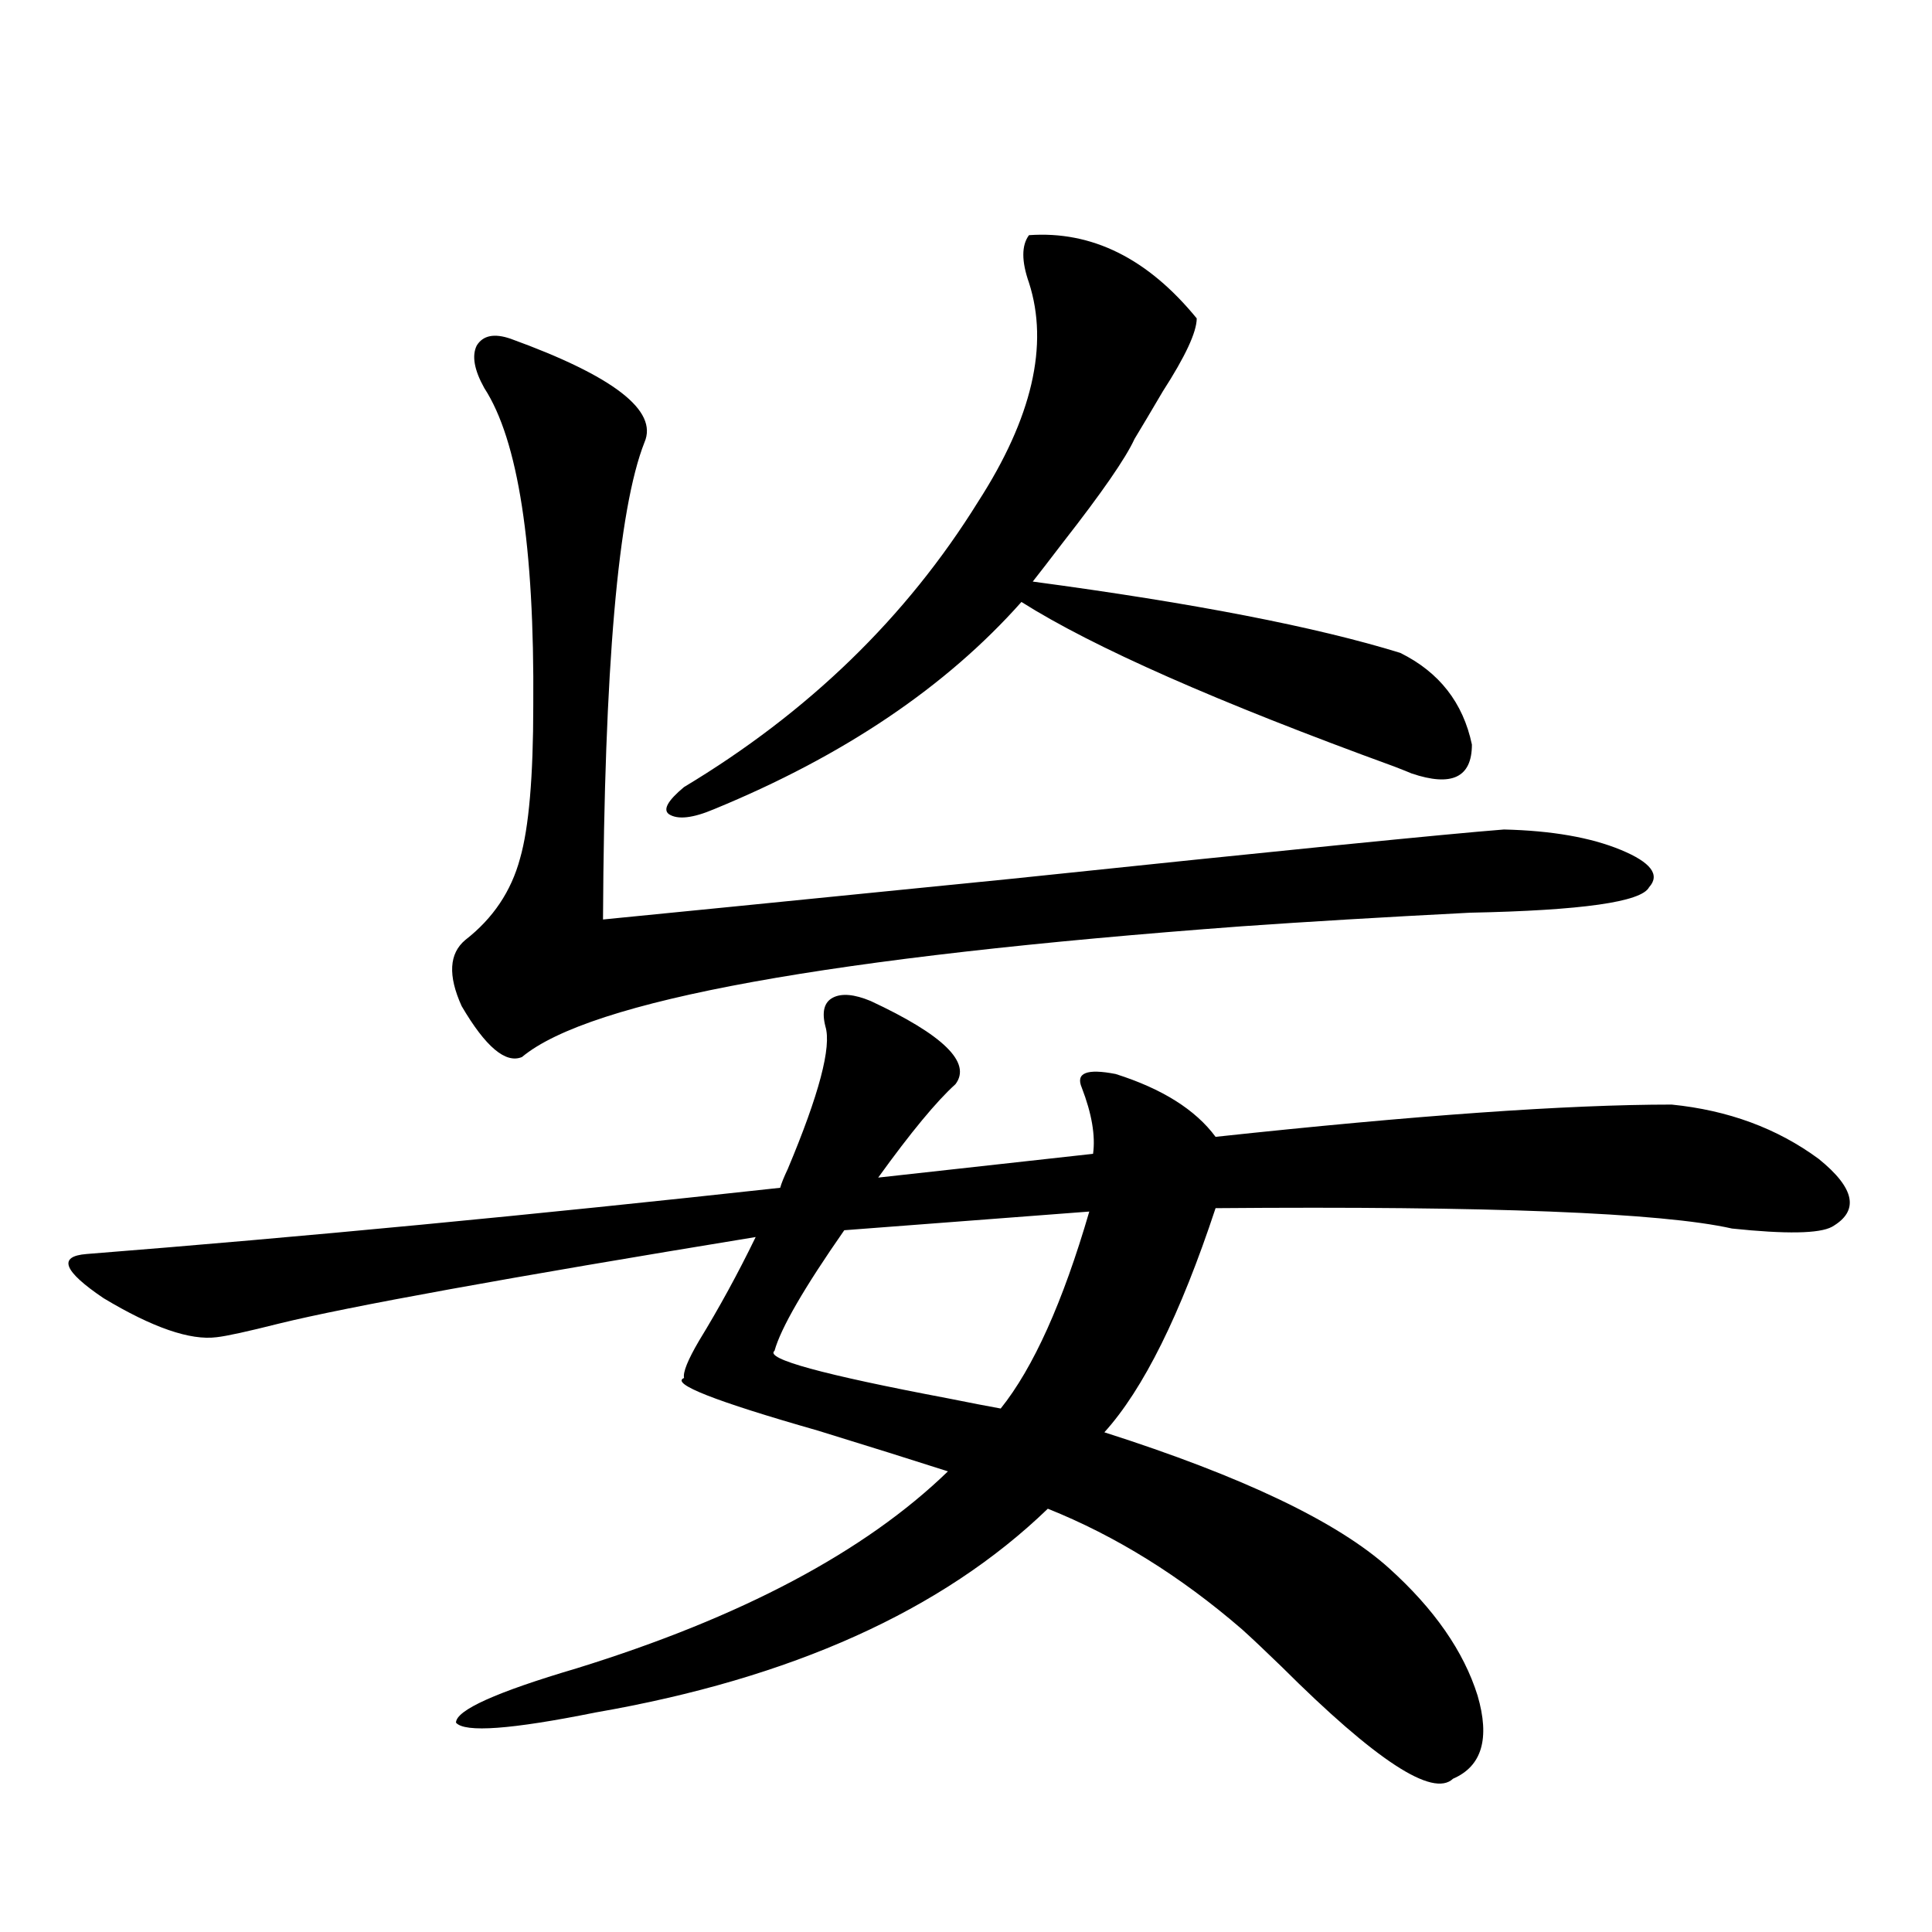 <?xml version="1.0" encoding="utf-8"?>
<!-- Generator: Adobe Illustrator 16.0.0, SVG Export Plug-In . SVG Version: 6.00 Build 0)  -->
<!DOCTYPE svg PUBLIC "-//W3C//DTD SVG 1.1//EN" "http://www.w3.org/Graphics/SVG/1.1/DTD/svg11.dtd">
<svg version="1.1" id="图层_1" xmlns="http://www.w3.org/2000/svg" xmlns:xlink="http://www.w3.org/1999/xlink" x="0px" y="0px"
	 width="1000px" height="1000px" viewBox="0 0 1000 1000" enable-background="new 0 0 1000 1000" xml:space="preserve">
<path d="M450.647,518.113c37.713,17.578,52.347,31.943,43.901,43.066c-9.756,8.789-23.094,24.912-39.999,48.34l111.217-12.305
	c1.296-9.365-0.655-20.791-5.854-34.277c-3.262-7.607,2.592-9.956,17.561-7.031c24.055,7.622,41.295,18.457,51.706,32.52
	c103.412-11.123,182.1-16.699,236.092-16.699c29.268,2.939,54.633,12.305,76.096,28.125c18.856,15.244,21.128,26.958,6.829,35.156
	c-6.509,3.516-23.749,3.818-51.706,0.879c-36.432-8.198-125.53-11.714-267.311-10.547c-18.216,55.083-37.407,93.755-57.56,116.016
	c71.538,22.852,120.638,46.294,147.313,70.313c23.414,21.094,38.688,43.066,45.853,65.918c6.494,22.262,2.271,36.612-12.683,43.066
	c-10.411,9.957-39.999-9.379-88.778-58.008c-8.46-8.212-15.289-14.652-20.487-19.336c-31.874-27.534-65.364-48.34-100.485-62.402
	c-54.633,52.734-132.68,87.891-234.141,105.469c-43.581,8.789-67.65,10.547-72.193,5.273c0-6.454,20.808-15.82,62.438-28.125
	c85.196-26.367,149.265-60.342,192.19-101.953c-18.216-5.85-40.654-12.881-67.315-21.094
	c-53.337-15.229-76.431-24.307-69.267-27.246c-0.655-2.925,1.951-9.365,7.805-19.336c10.396-16.987,20.152-34.854,29.268-53.613
	c-128.777,21.094-211.062,36.035-246.823,44.824c-16.265,4.106-26.996,6.455-32.194,7.031c-13.658,1.758-33.17-4.971-58.535-20.215
	c-20.822-14.063-23.749-21.67-8.78-22.852c111.217-8.789,230.879-20.215,359.016-34.277c0.641-2.334,1.951-5.562,3.902-9.668
	c16.25-38.672,22.759-63.281,19.512-73.828c-1.951-7.607-0.655-12.593,3.902-14.941
	C435.679,514.021,442.188,514.598,450.647,518.113z M264.311,175.34c53.322,19.336,76.416,37.217,69.267,53.613
	c-13.658,34.58-20.822,116.895-21.463,246.973c18.201-1.758,88.778-8.789,211.702-21.094
	c139.829-14.639,224.705-23.14,254.628-25.488c24.71,0.591,44.877,4.106,60.486,10.547c15.609,6.455,20.487,12.896,14.634,19.336
	c-3.902,7.622-34.801,12.017-92.681,13.184c-45.532,2.349-84.876,4.697-118.046,7.031c-213.333,15.82-337.553,38.384-372.674,67.676
	c-8.46,3.516-18.871-5.273-31.219-26.367c-7.164-15.82-6.509-27.246,1.951-34.277c14.299-11.123,23.734-25.186,28.292-42.188
	c4.543-15.82,6.829-42.188,6.829-79.102c0.641-82.617-7.805-137.397-25.365-164.355c-5.213-9.365-6.509-16.699-3.902-21.973
	C249.997,173.582,255.851,172.415,264.311,175.34z M532.597,121.727c32.515-2.334,61.462,12.017,86.827,43.066
	c0,7.031-5.854,19.639-17.561,37.793c-5.854,9.971-10.731,18.169-14.634,24.609c-4.558,9.971-16.92,27.837-37.072,53.613
	c-7.164,9.38-12.362,16.123-15.609,20.215c83.245,11.138,146.658,23.442,190.239,36.914c20.152,9.971,32.515,25.791,37.072,47.461
	c0,17.002-10.411,21.973-31.219,14.941c-1.311-0.576-4.237-1.758-8.78-3.516c-91.705-33.398-156.094-61.812-193.166-85.254
	c-39.023,43.945-92.04,79.692-159.021,107.227c-11.066,4.697-18.871,5.576-23.414,2.637c-3.262-2.334-0.655-7.031,7.805-14.063
	c64.389-38.672,115.119-87.891,152.191-147.656c27.957-43.354,36.737-81.147,26.341-113.379
	C528.694,135.213,528.694,127,532.597,121.727z M563.815,627.098l-126.826,9.668c-20.822,29.883-32.85,50.688-36.097,62.402
	c-5.213,4.106,24.71,12.305,89.754,24.609c11.707,2.349,20.808,4.106,27.316,5.273C534.868,707.957,550.157,673.982,563.815,627.098
	z"/>
</svg>
